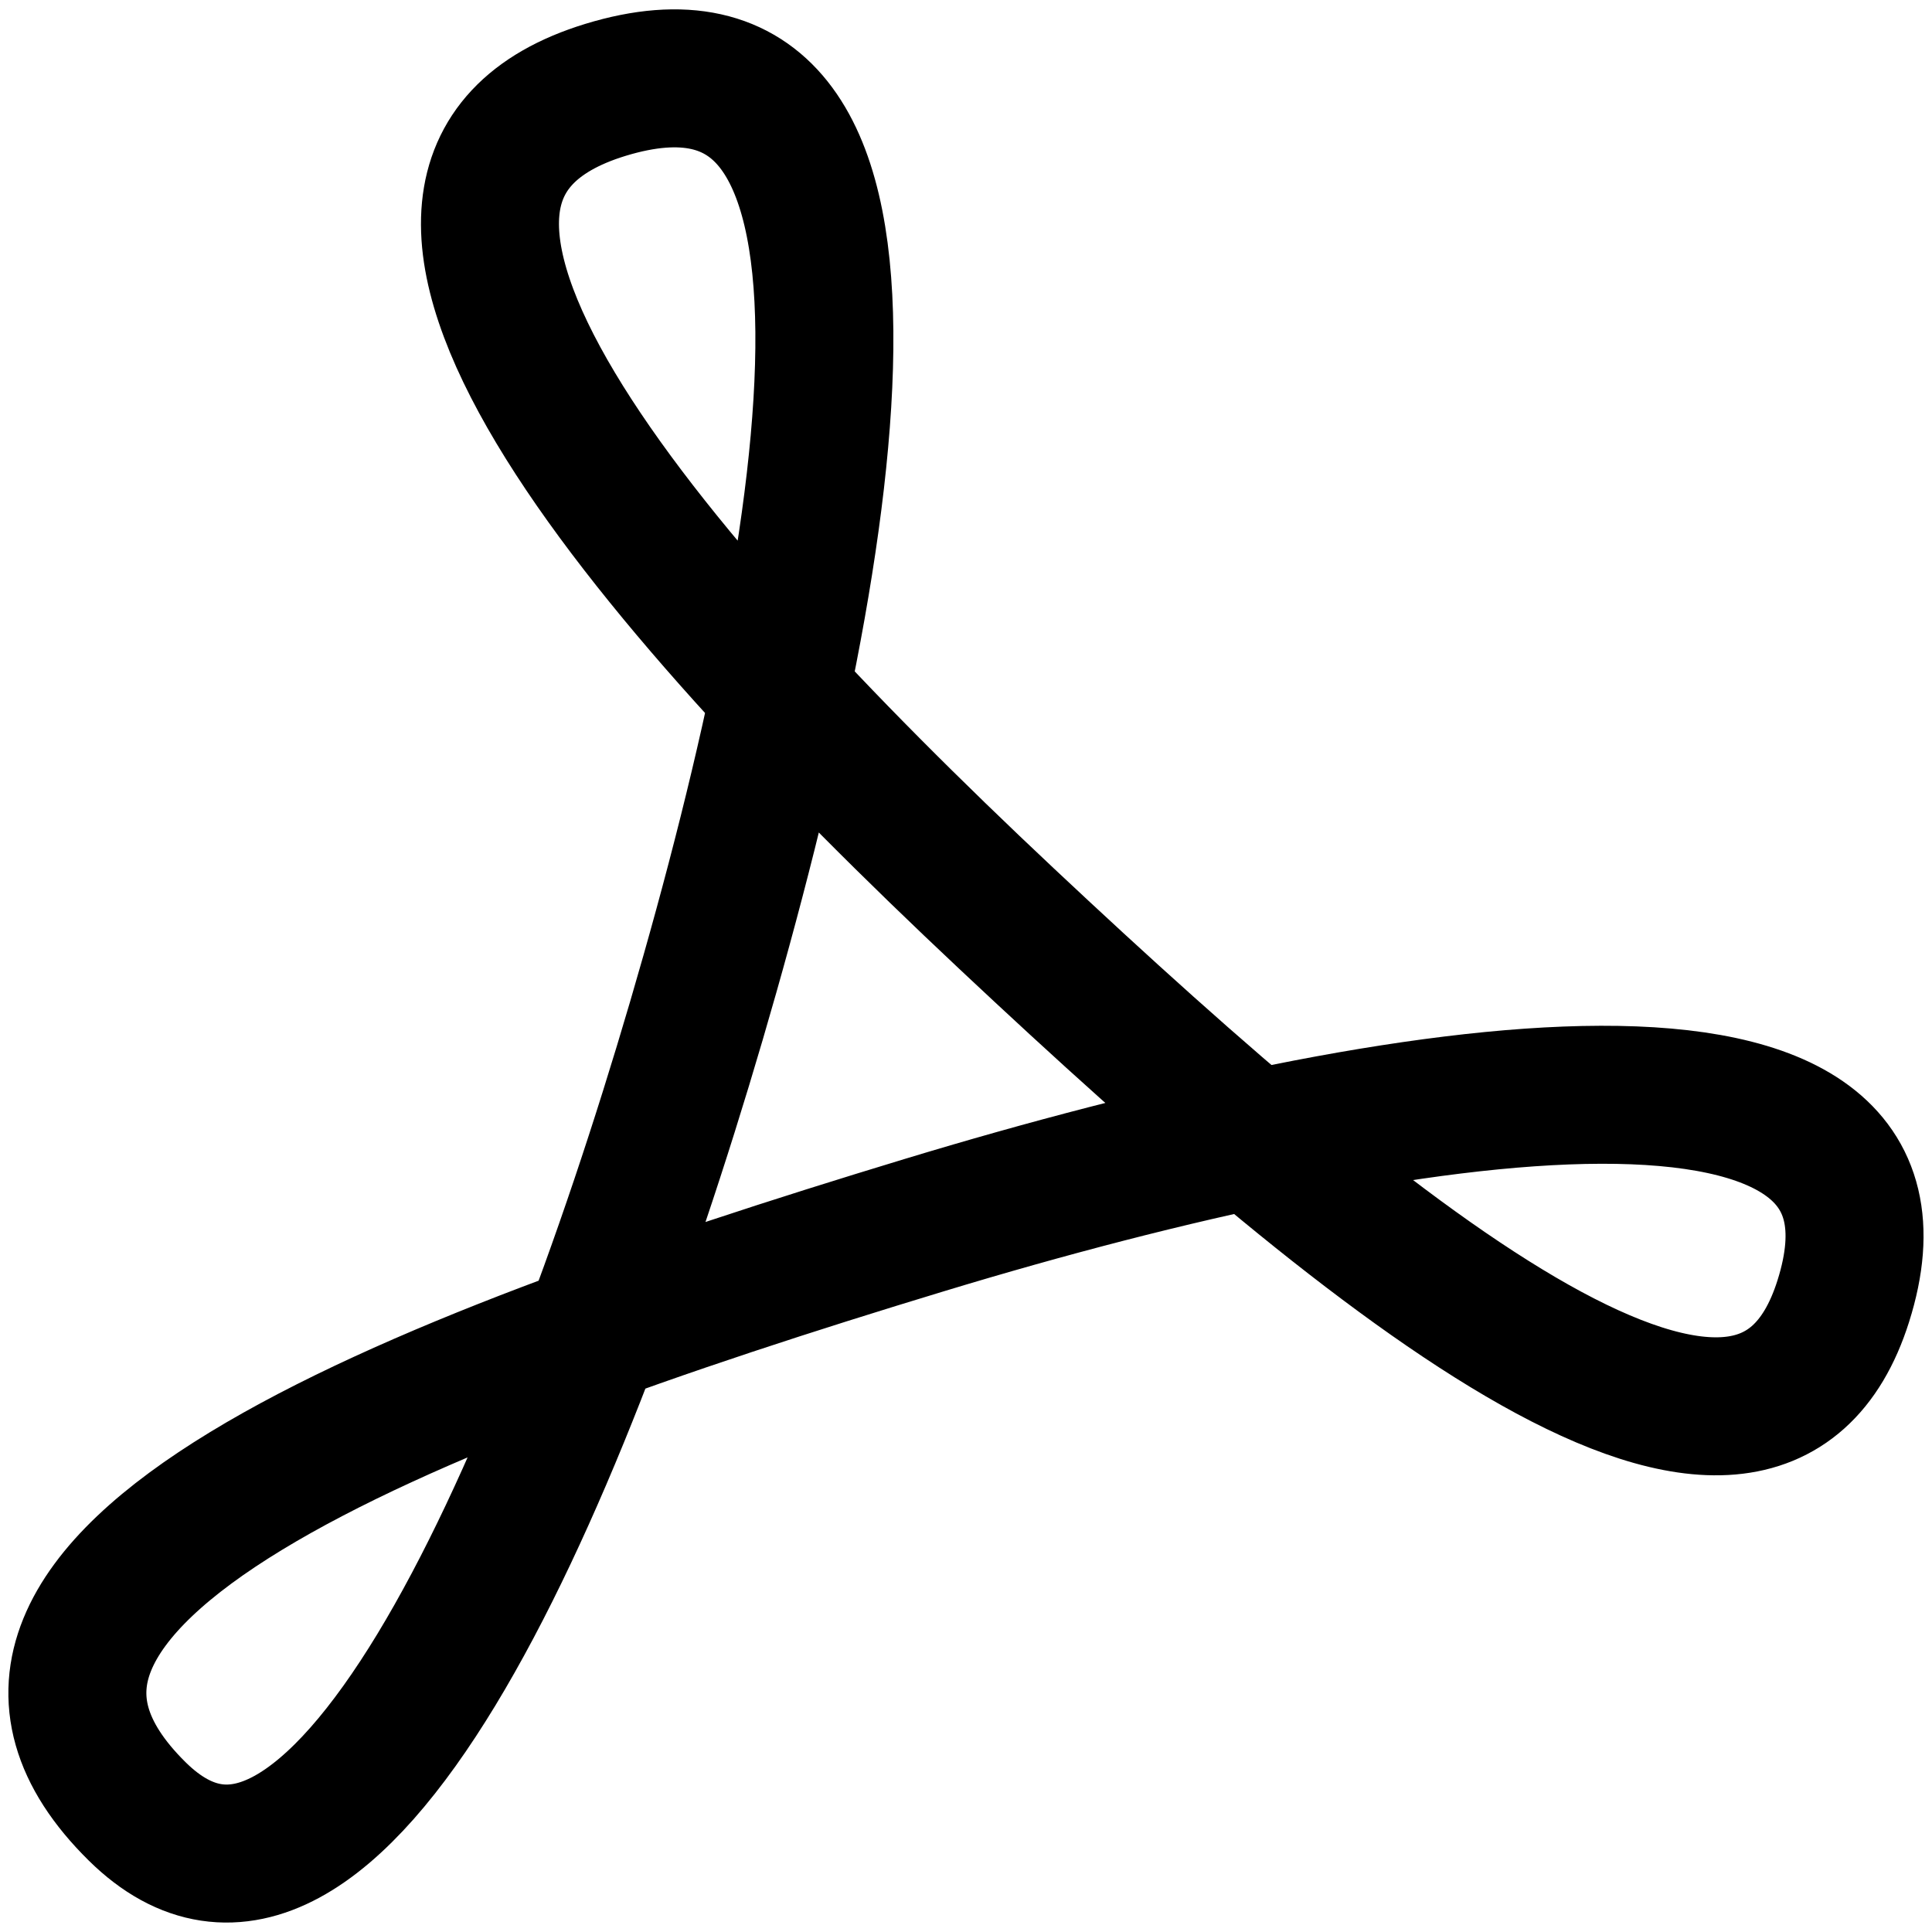 <svg xmlns="http://www.w3.org/2000/svg" fill="none" viewBox="0 0 14 14" id="Pdf-Reader-Application--Streamline-Flex">
  <desc>
    Pdf Reader Application Streamline Icon: https://streamlinehq.com
  </desc>
  <g id="pdf-reader-application">
    <path id="Vector 2588" stroke="#000000" d="M4.388 0.651C6.675 -0.047 6.11 3.771 5.046 7.398c-1.03 3.51 -2.643 7.117 -4.051 5.729 -1.704 -1.679 1.9 -3.096 5.705 -4.25 3.497 -1.061 7.351 -1.64 6.657 0.552 -0.621 1.963 -3.318 -0.194 -6.065 -2.774C4.611 4.138 2.233 1.31 4.388 0.651Z" stroke-width="1"></path>
  </g>
</svg>
